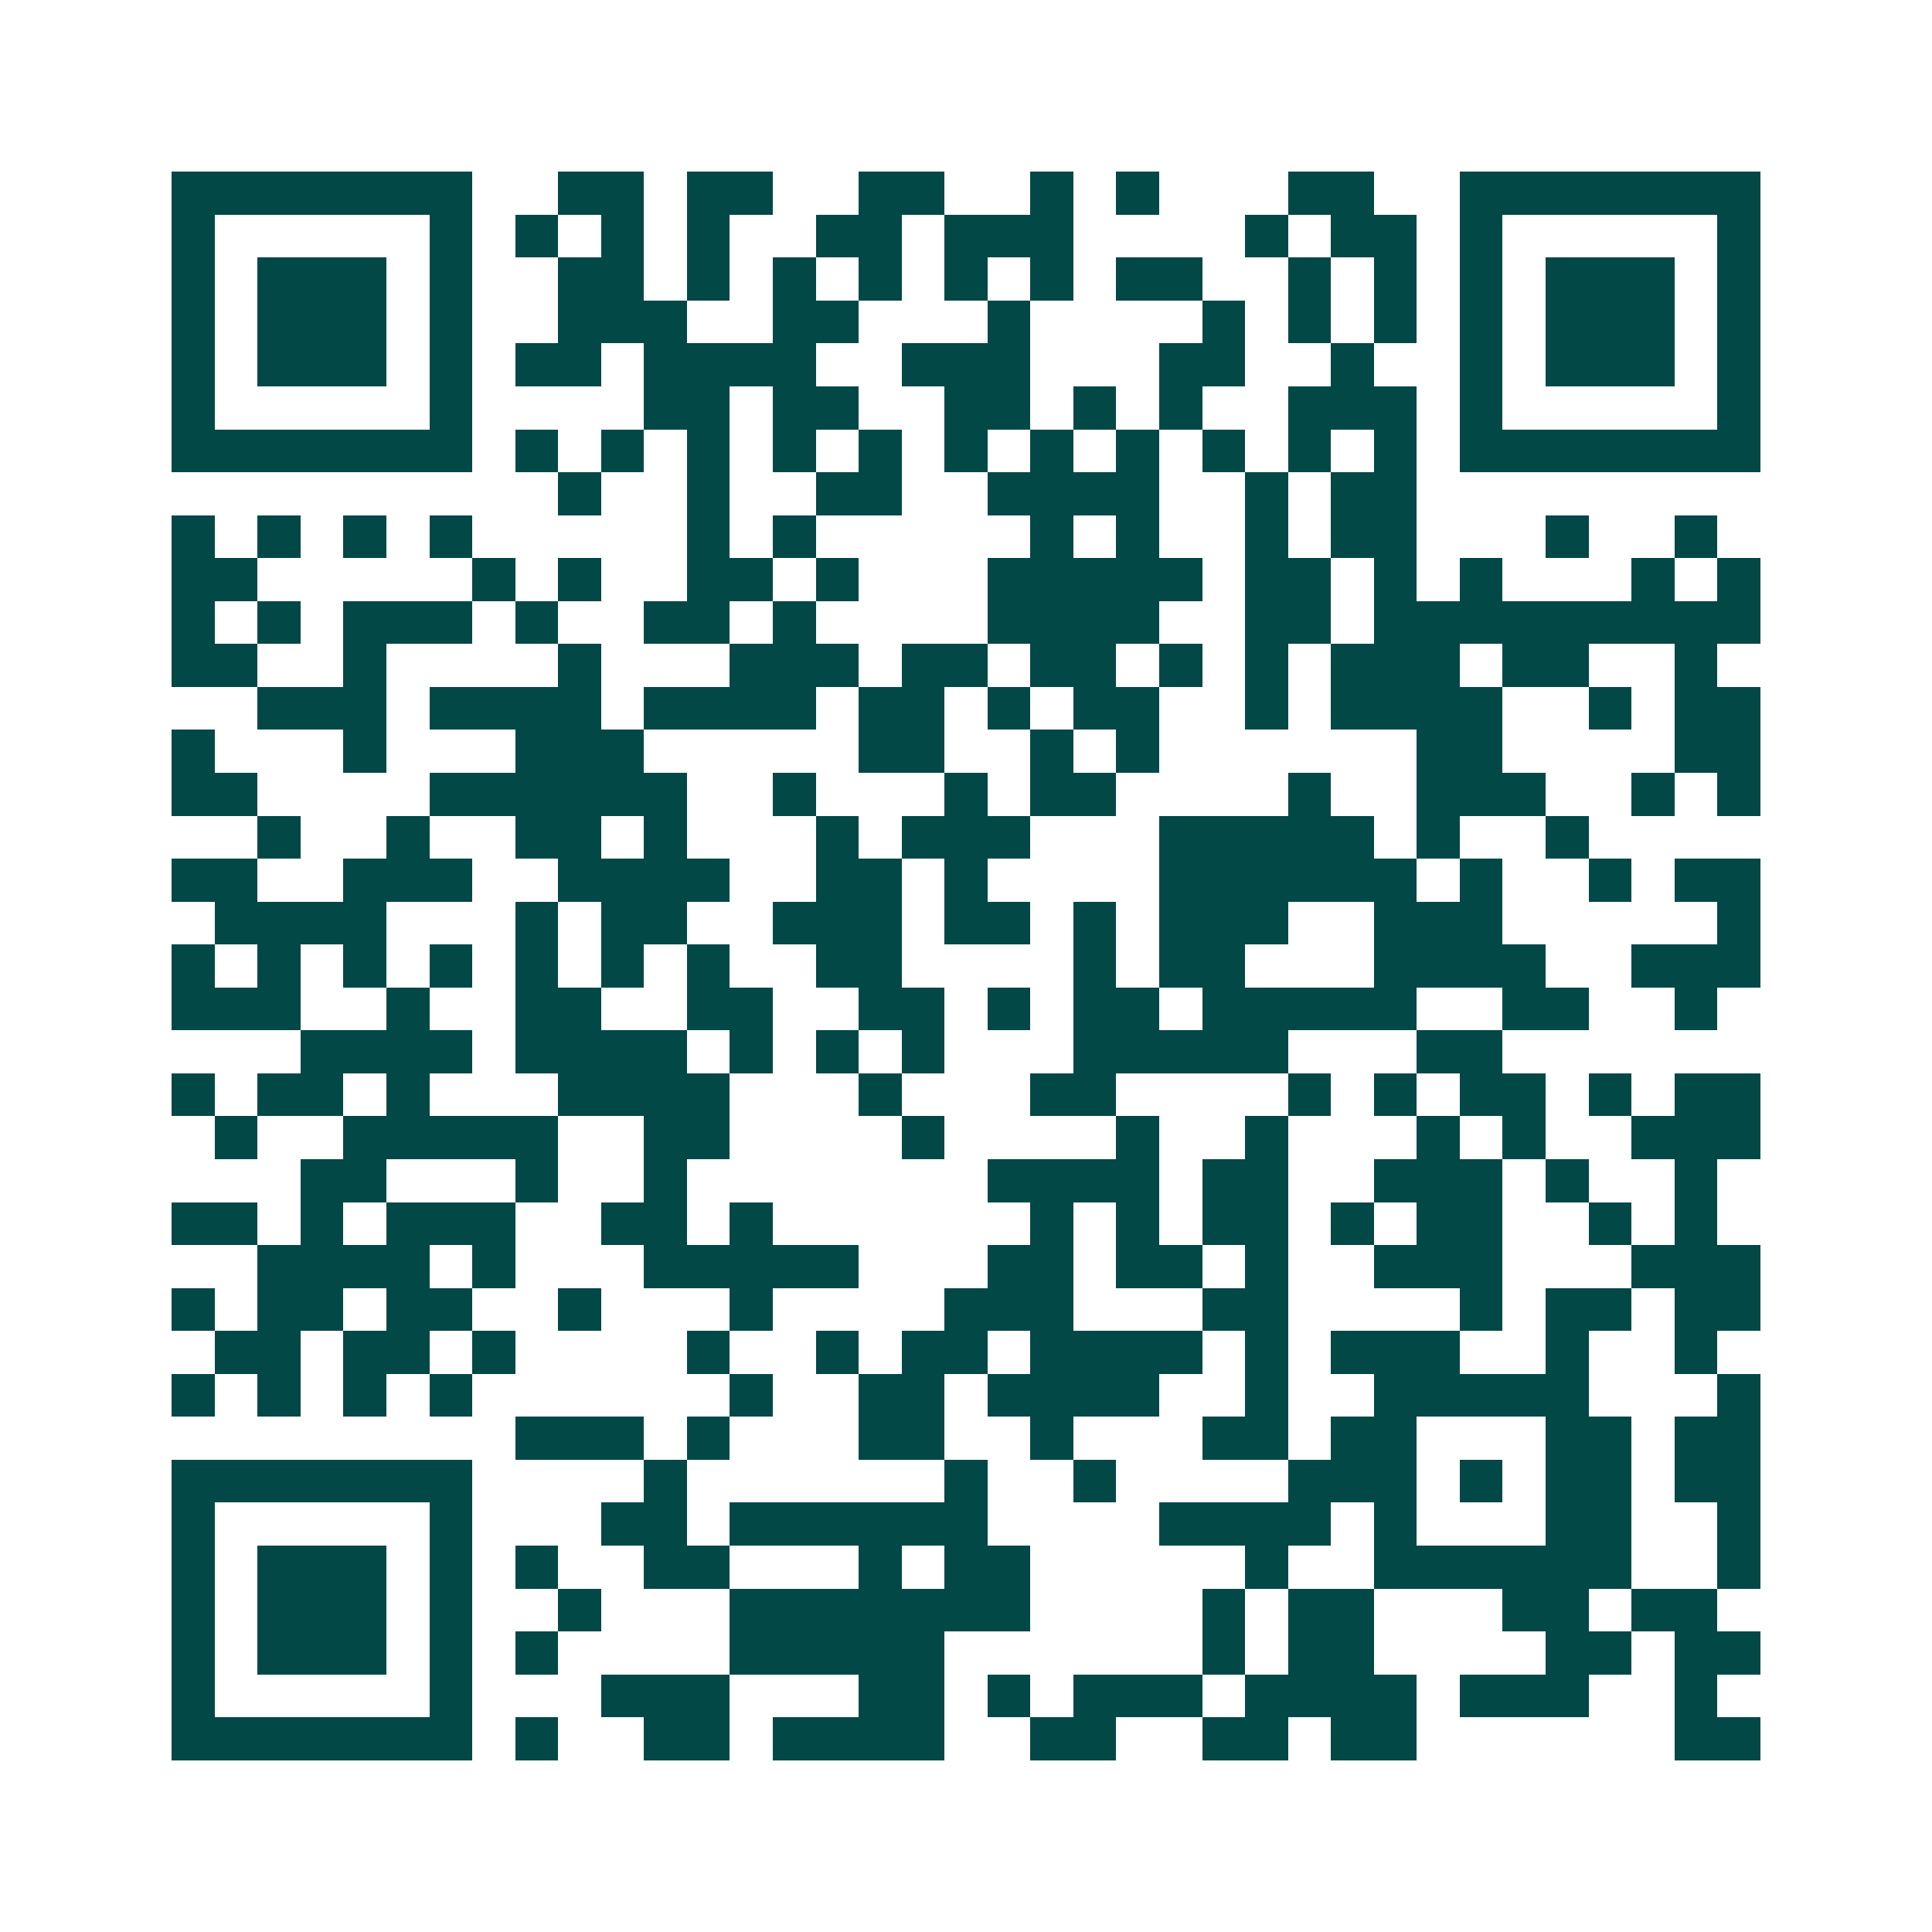 <svg xmlns="http://www.w3.org/2000/svg" width="200" height="200" viewBox="0 0 45 45" shape-rendering="crispEdges"><path fill="#ffffff" d="M0 0h45v45H0z"/><path stroke="#014847" d="M4 4.5h7m2 0h2m1 0h2m2 0h2m2 0h1m1 0h1m3 0h2m2 0h7M4 5.5h1m5 0h1m1 0h1m1 0h1m1 0h1m2 0h2m1 0h3m4 0h1m1 0h2m1 0h1m5 0h1M4 6.5h1m1 0h3m1 0h1m2 0h2m1 0h1m1 0h1m1 0h1m1 0h1m1 0h1m1 0h2m2 0h1m1 0h1m1 0h1m1 0h3m1 0h1M4 7.5h1m1 0h3m1 0h1m2 0h3m2 0h2m3 0h1m4 0h1m1 0h1m1 0h1m1 0h1m1 0h3m1 0h1M4 8.5h1m1 0h3m1 0h1m1 0h2m1 0h4m2 0h3m3 0h2m2 0h1m2 0h1m1 0h3m1 0h1M4 9.5h1m5 0h1m4 0h2m1 0h2m2 0h2m1 0h1m1 0h1m2 0h3m1 0h1m5 0h1M4 10.5h7m1 0h1m1 0h1m1 0h1m1 0h1m1 0h1m1 0h1m1 0h1m1 0h1m1 0h1m1 0h1m1 0h1m1 0h7M13 11.5h1m2 0h1m2 0h2m2 0h4m2 0h1m1 0h2M4 12.5h1m1 0h1m1 0h1m1 0h1m5 0h1m1 0h1m5 0h1m1 0h1m2 0h1m1 0h2m3 0h1m2 0h1M4 13.5h2m5 0h1m1 0h1m2 0h2m1 0h1m3 0h5m1 0h2m1 0h1m1 0h1m3 0h1m1 0h1M4 14.5h1m1 0h1m1 0h3m1 0h1m2 0h2m1 0h1m4 0h4m2 0h2m1 0h9M4 15.5h2m2 0h1m4 0h1m3 0h3m1 0h2m1 0h2m1 0h1m1 0h1m1 0h3m1 0h2m2 0h1M6 16.5h3m1 0h4m1 0h4m1 0h2m1 0h1m1 0h2m2 0h1m1 0h4m2 0h1m1 0h2M4 17.5h1m3 0h1m3 0h3m5 0h2m2 0h1m1 0h1m6 0h2m4 0h2M4 18.5h2m4 0h6m2 0h1m3 0h1m1 0h2m4 0h1m2 0h3m2 0h1m1 0h1M6 19.5h1m2 0h1m2 0h2m1 0h1m3 0h1m1 0h3m3 0h5m1 0h1m2 0h1M4 20.5h2m2 0h3m2 0h4m2 0h2m1 0h1m4 0h6m1 0h1m2 0h1m1 0h2M5 21.5h4m3 0h1m1 0h2m2 0h3m1 0h2m1 0h1m1 0h3m2 0h3m5 0h1M4 22.5h1m1 0h1m1 0h1m1 0h1m1 0h1m1 0h1m1 0h1m2 0h2m4 0h1m1 0h2m3 0h4m2 0h3M4 23.5h3m2 0h1m2 0h2m2 0h2m2 0h2m1 0h1m1 0h2m1 0h5m2 0h2m2 0h1M7 24.5h4m1 0h4m1 0h1m1 0h1m1 0h1m3 0h5m3 0h2M4 25.5h1m1 0h2m1 0h1m3 0h4m3 0h1m3 0h2m4 0h1m1 0h1m1 0h2m1 0h1m1 0h2M5 26.5h1m2 0h5m2 0h2m4 0h1m4 0h1m2 0h1m3 0h1m1 0h1m2 0h3M7 27.5h2m3 0h1m2 0h1m7 0h4m1 0h2m2 0h3m1 0h1m2 0h1M4 28.5h2m1 0h1m1 0h3m2 0h2m1 0h1m6 0h1m1 0h1m1 0h2m1 0h1m1 0h2m2 0h1m1 0h1M6 29.5h4m1 0h1m3 0h5m3 0h2m1 0h2m1 0h1m2 0h3m3 0h3M4 30.5h1m1 0h2m1 0h2m2 0h1m3 0h1m4 0h3m3 0h2m4 0h1m1 0h2m1 0h2M5 31.5h2m1 0h2m1 0h1m4 0h1m2 0h1m1 0h2m1 0h4m1 0h1m1 0h3m2 0h1m2 0h1M4 32.5h1m1 0h1m1 0h1m1 0h1m6 0h1m2 0h2m1 0h4m2 0h1m2 0h5m3 0h1M12 33.5h3m1 0h1m3 0h2m2 0h1m3 0h2m1 0h2m3 0h2m1 0h2M4 34.5h7m4 0h1m6 0h1m2 0h1m4 0h3m1 0h1m1 0h2m1 0h2M4 35.5h1m5 0h1m3 0h2m1 0h6m4 0h4m1 0h1m3 0h2m2 0h1M4 36.5h1m1 0h3m1 0h1m1 0h1m2 0h2m3 0h1m1 0h2m5 0h1m2 0h6m2 0h1M4 37.5h1m1 0h3m1 0h1m2 0h1m3 0h7m4 0h1m1 0h2m3 0h2m1 0h2M4 38.5h1m1 0h3m1 0h1m1 0h1m4 0h5m6 0h1m1 0h2m4 0h2m1 0h2M4 39.5h1m5 0h1m3 0h3m3 0h2m1 0h1m1 0h3m1 0h4m1 0h3m2 0h1M4 40.5h7m1 0h1m2 0h2m1 0h4m2 0h2m2 0h2m1 0h2m6 0h2"/></svg>
